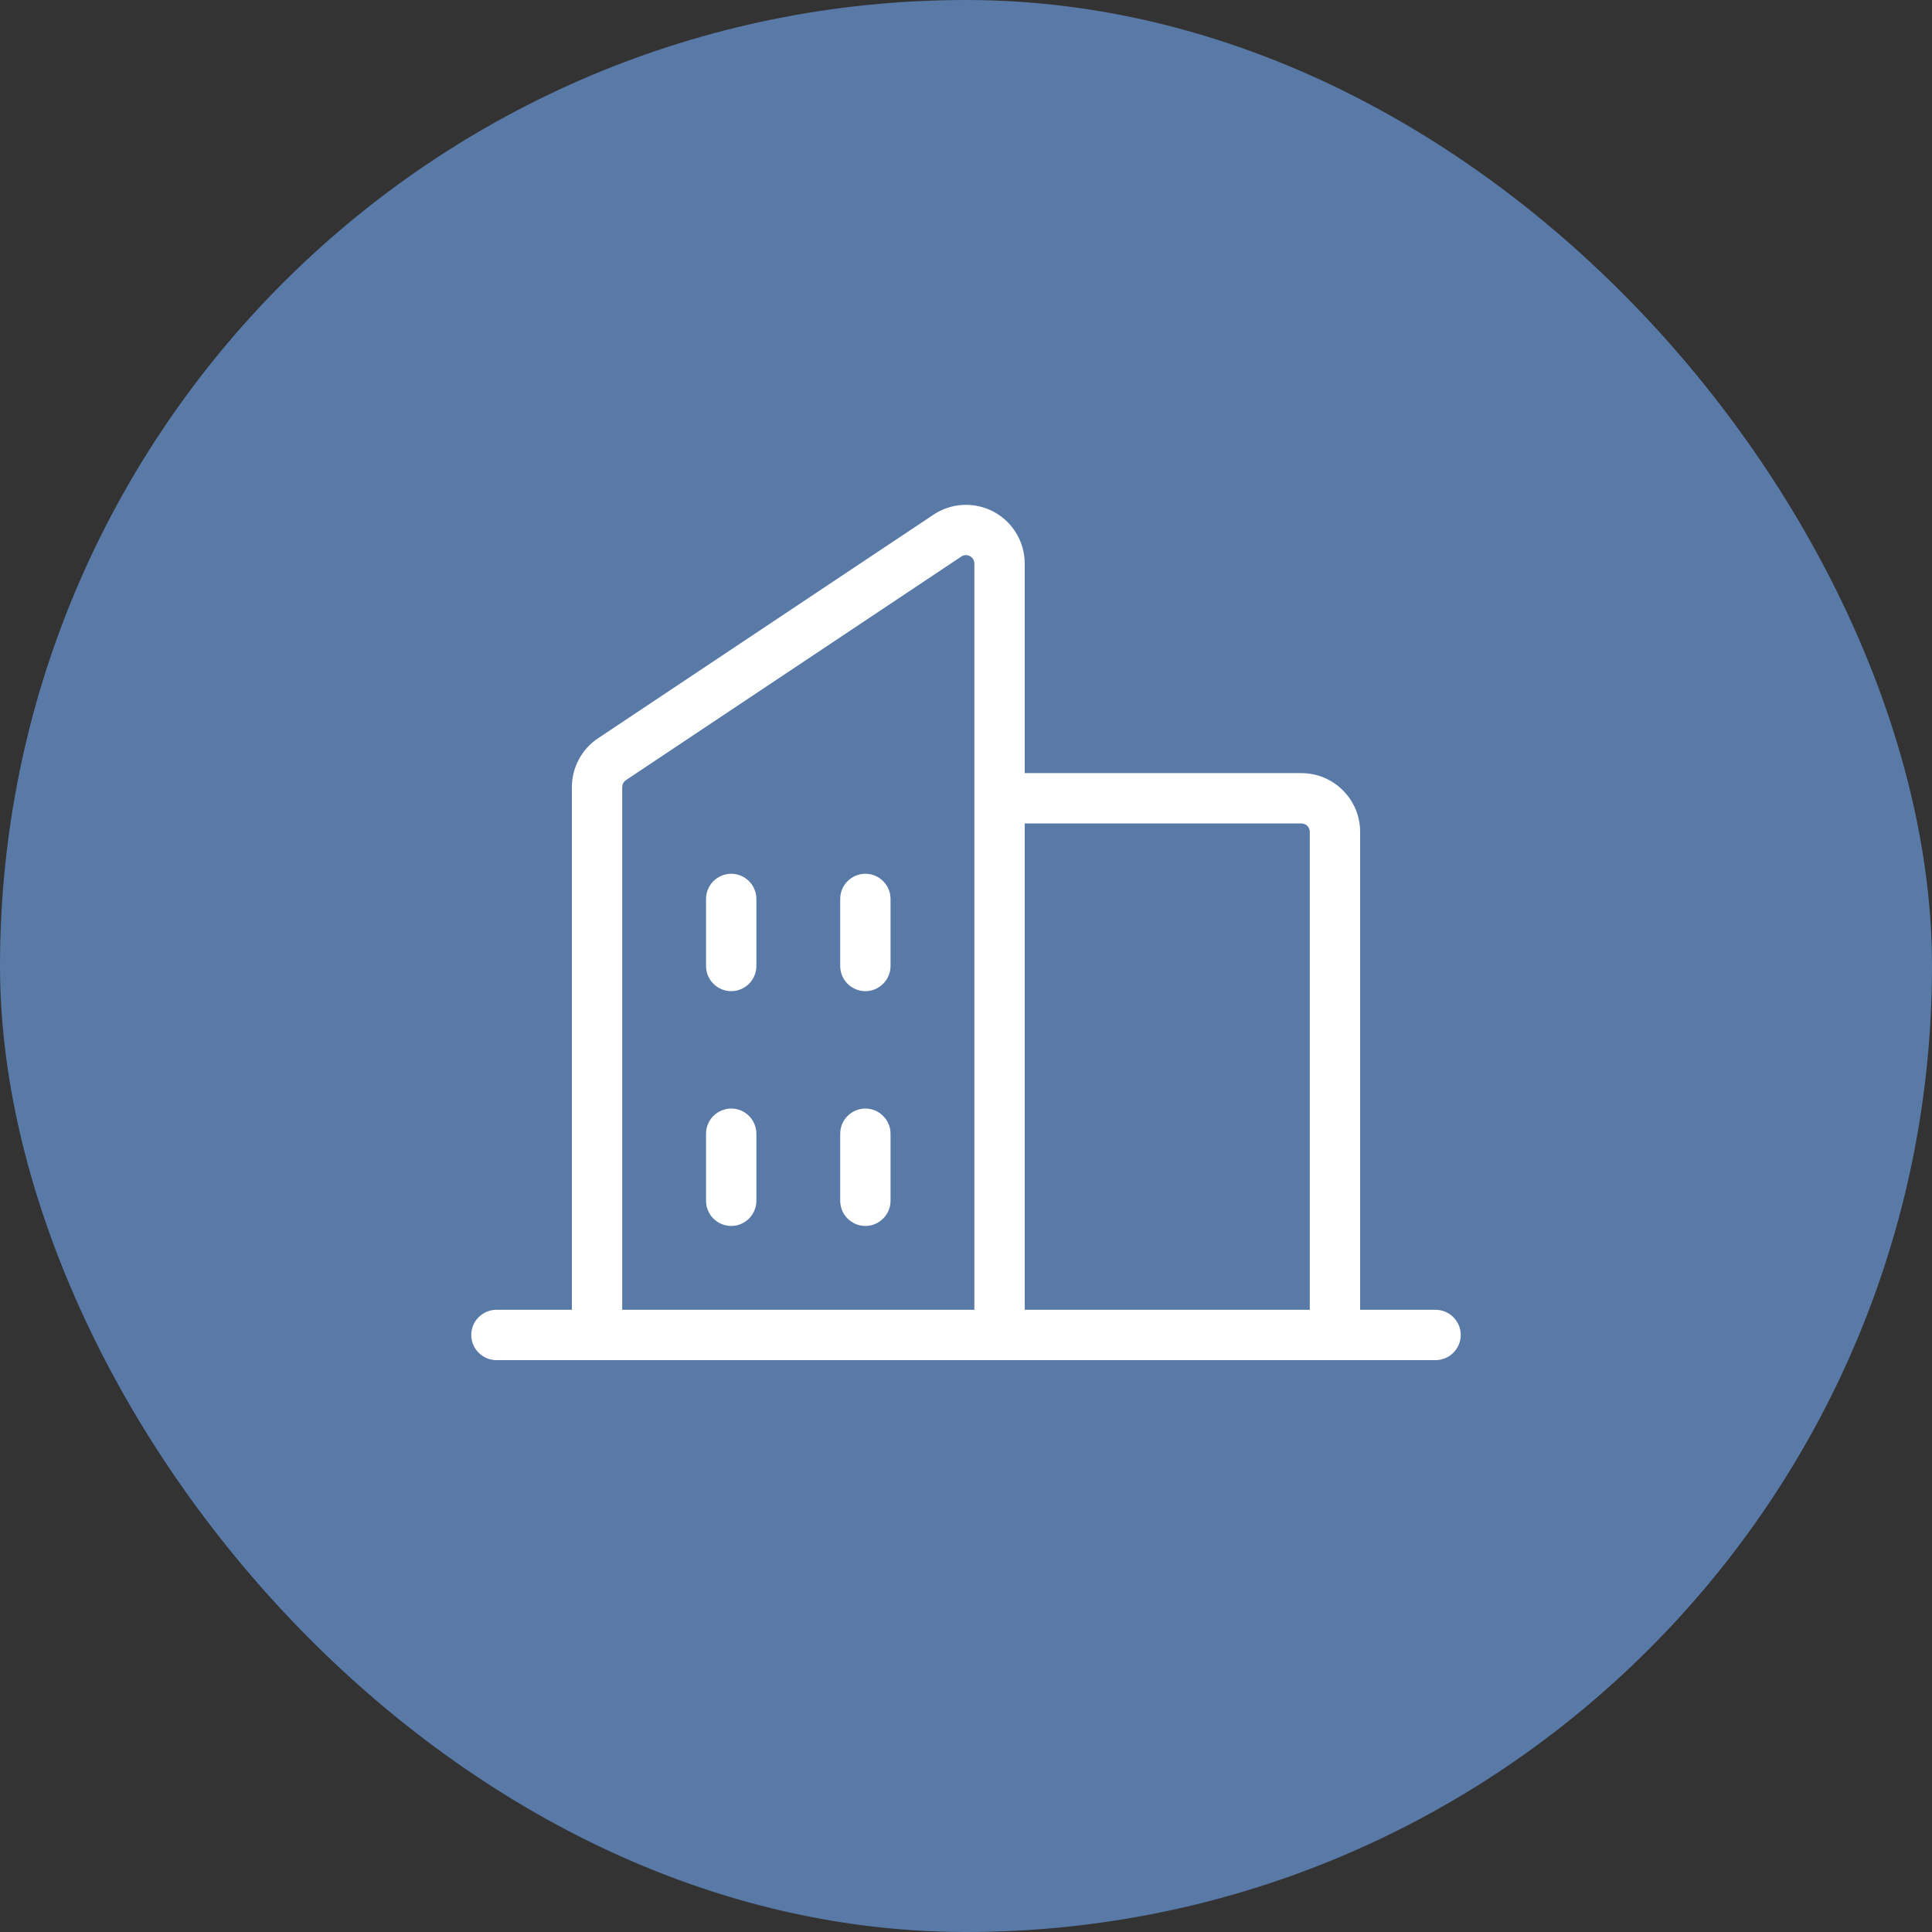 <svg width="36" height="36" viewBox="0 0 36 36" fill="none" xmlns="http://www.w3.org/2000/svg">
<rect x="0" y="0" width="36" height="36" fill="#333333" stroke="none"/>
<rect width="36" height="36" rx="18" fill="#5979A7"/>
<path d="M26.75 24.406H25.344V15.5C25.344 15.21 25.229 14.932 25.023 14.727C24.818 14.521 24.54 14.406 24.25 14.406H19.094V10.5C19.094 10.302 19.04 10.108 18.938 9.938C18.836 9.768 18.69 9.629 18.516 9.536C18.341 9.443 18.145 9.398 17.947 9.408C17.749 9.418 17.558 9.481 17.393 9.591L11.143 13.757C10.993 13.857 10.87 13.992 10.786 14.151C10.701 14.31 10.656 14.487 10.656 14.667V24.406H9.25C9.126 24.406 9.006 24.456 8.919 24.544C8.831 24.631 8.781 24.751 8.781 24.875C8.781 24.999 8.831 25.119 8.919 25.206C9.006 25.294 9.126 25.344 9.25 25.344H26.75C26.874 25.344 26.994 25.294 27.081 25.206C27.169 25.119 27.219 24.999 27.219 24.875C27.219 24.751 27.169 24.631 27.081 24.544C26.994 24.456 26.874 24.406 26.75 24.406ZM24.25 15.344C24.291 15.344 24.331 15.36 24.36 15.389C24.39 15.419 24.406 15.459 24.406 15.5V24.406H19.094V15.344H24.25ZM11.594 14.667C11.594 14.642 11.6 14.616 11.612 14.594C11.624 14.571 11.642 14.552 11.663 14.537L17.913 10.37C17.937 10.355 17.964 10.346 17.992 10.344C18.021 10.343 18.049 10.349 18.074 10.363C18.099 10.376 18.119 10.396 18.134 10.42C18.148 10.444 18.156 10.472 18.156 10.5V24.406H11.594V14.667ZM16.594 16.75V18C16.594 18.124 16.544 18.244 16.456 18.331C16.369 18.419 16.249 18.469 16.125 18.469C16.001 18.469 15.882 18.419 15.793 18.331C15.706 18.244 15.656 18.124 15.656 18V16.75C15.656 16.626 15.706 16.506 15.793 16.419C15.882 16.331 16.001 16.281 16.125 16.281C16.249 16.281 16.369 16.331 16.456 16.419C16.544 16.506 16.594 16.626 16.594 16.75ZM14.094 16.75V18C14.094 18.124 14.044 18.244 13.957 18.331C13.868 18.419 13.749 18.469 13.625 18.469C13.501 18.469 13.382 18.419 13.293 18.331C13.206 18.244 13.156 18.124 13.156 18V16.75C13.156 16.626 13.206 16.506 13.293 16.419C13.382 16.331 13.501 16.281 13.625 16.281C13.749 16.281 13.868 16.331 13.957 16.419C14.044 16.506 14.094 16.626 14.094 16.75ZM14.094 21.125V22.375C14.094 22.499 14.044 22.619 13.957 22.706C13.868 22.794 13.749 22.844 13.625 22.844C13.501 22.844 13.382 22.794 13.293 22.706C13.206 22.619 13.156 22.499 13.156 22.375V21.125C13.156 21.001 13.206 20.881 13.293 20.794C13.382 20.706 13.501 20.656 13.625 20.656C13.749 20.656 13.868 20.706 13.957 20.794C14.044 20.881 14.094 21.001 14.094 21.125ZM16.594 21.125V22.375C16.594 22.499 16.544 22.619 16.456 22.706C16.369 22.794 16.249 22.844 16.125 22.844C16.001 22.844 15.882 22.794 15.793 22.706C15.706 22.619 15.656 22.499 15.656 22.375V21.125C15.656 21.001 15.706 20.881 15.793 20.794C15.882 20.706 16.001 20.656 16.125 20.656C16.249 20.656 16.369 20.706 16.456 20.794C16.544 20.881 16.594 21.001 16.594 21.125Z" fill="white"/>
</svg>
